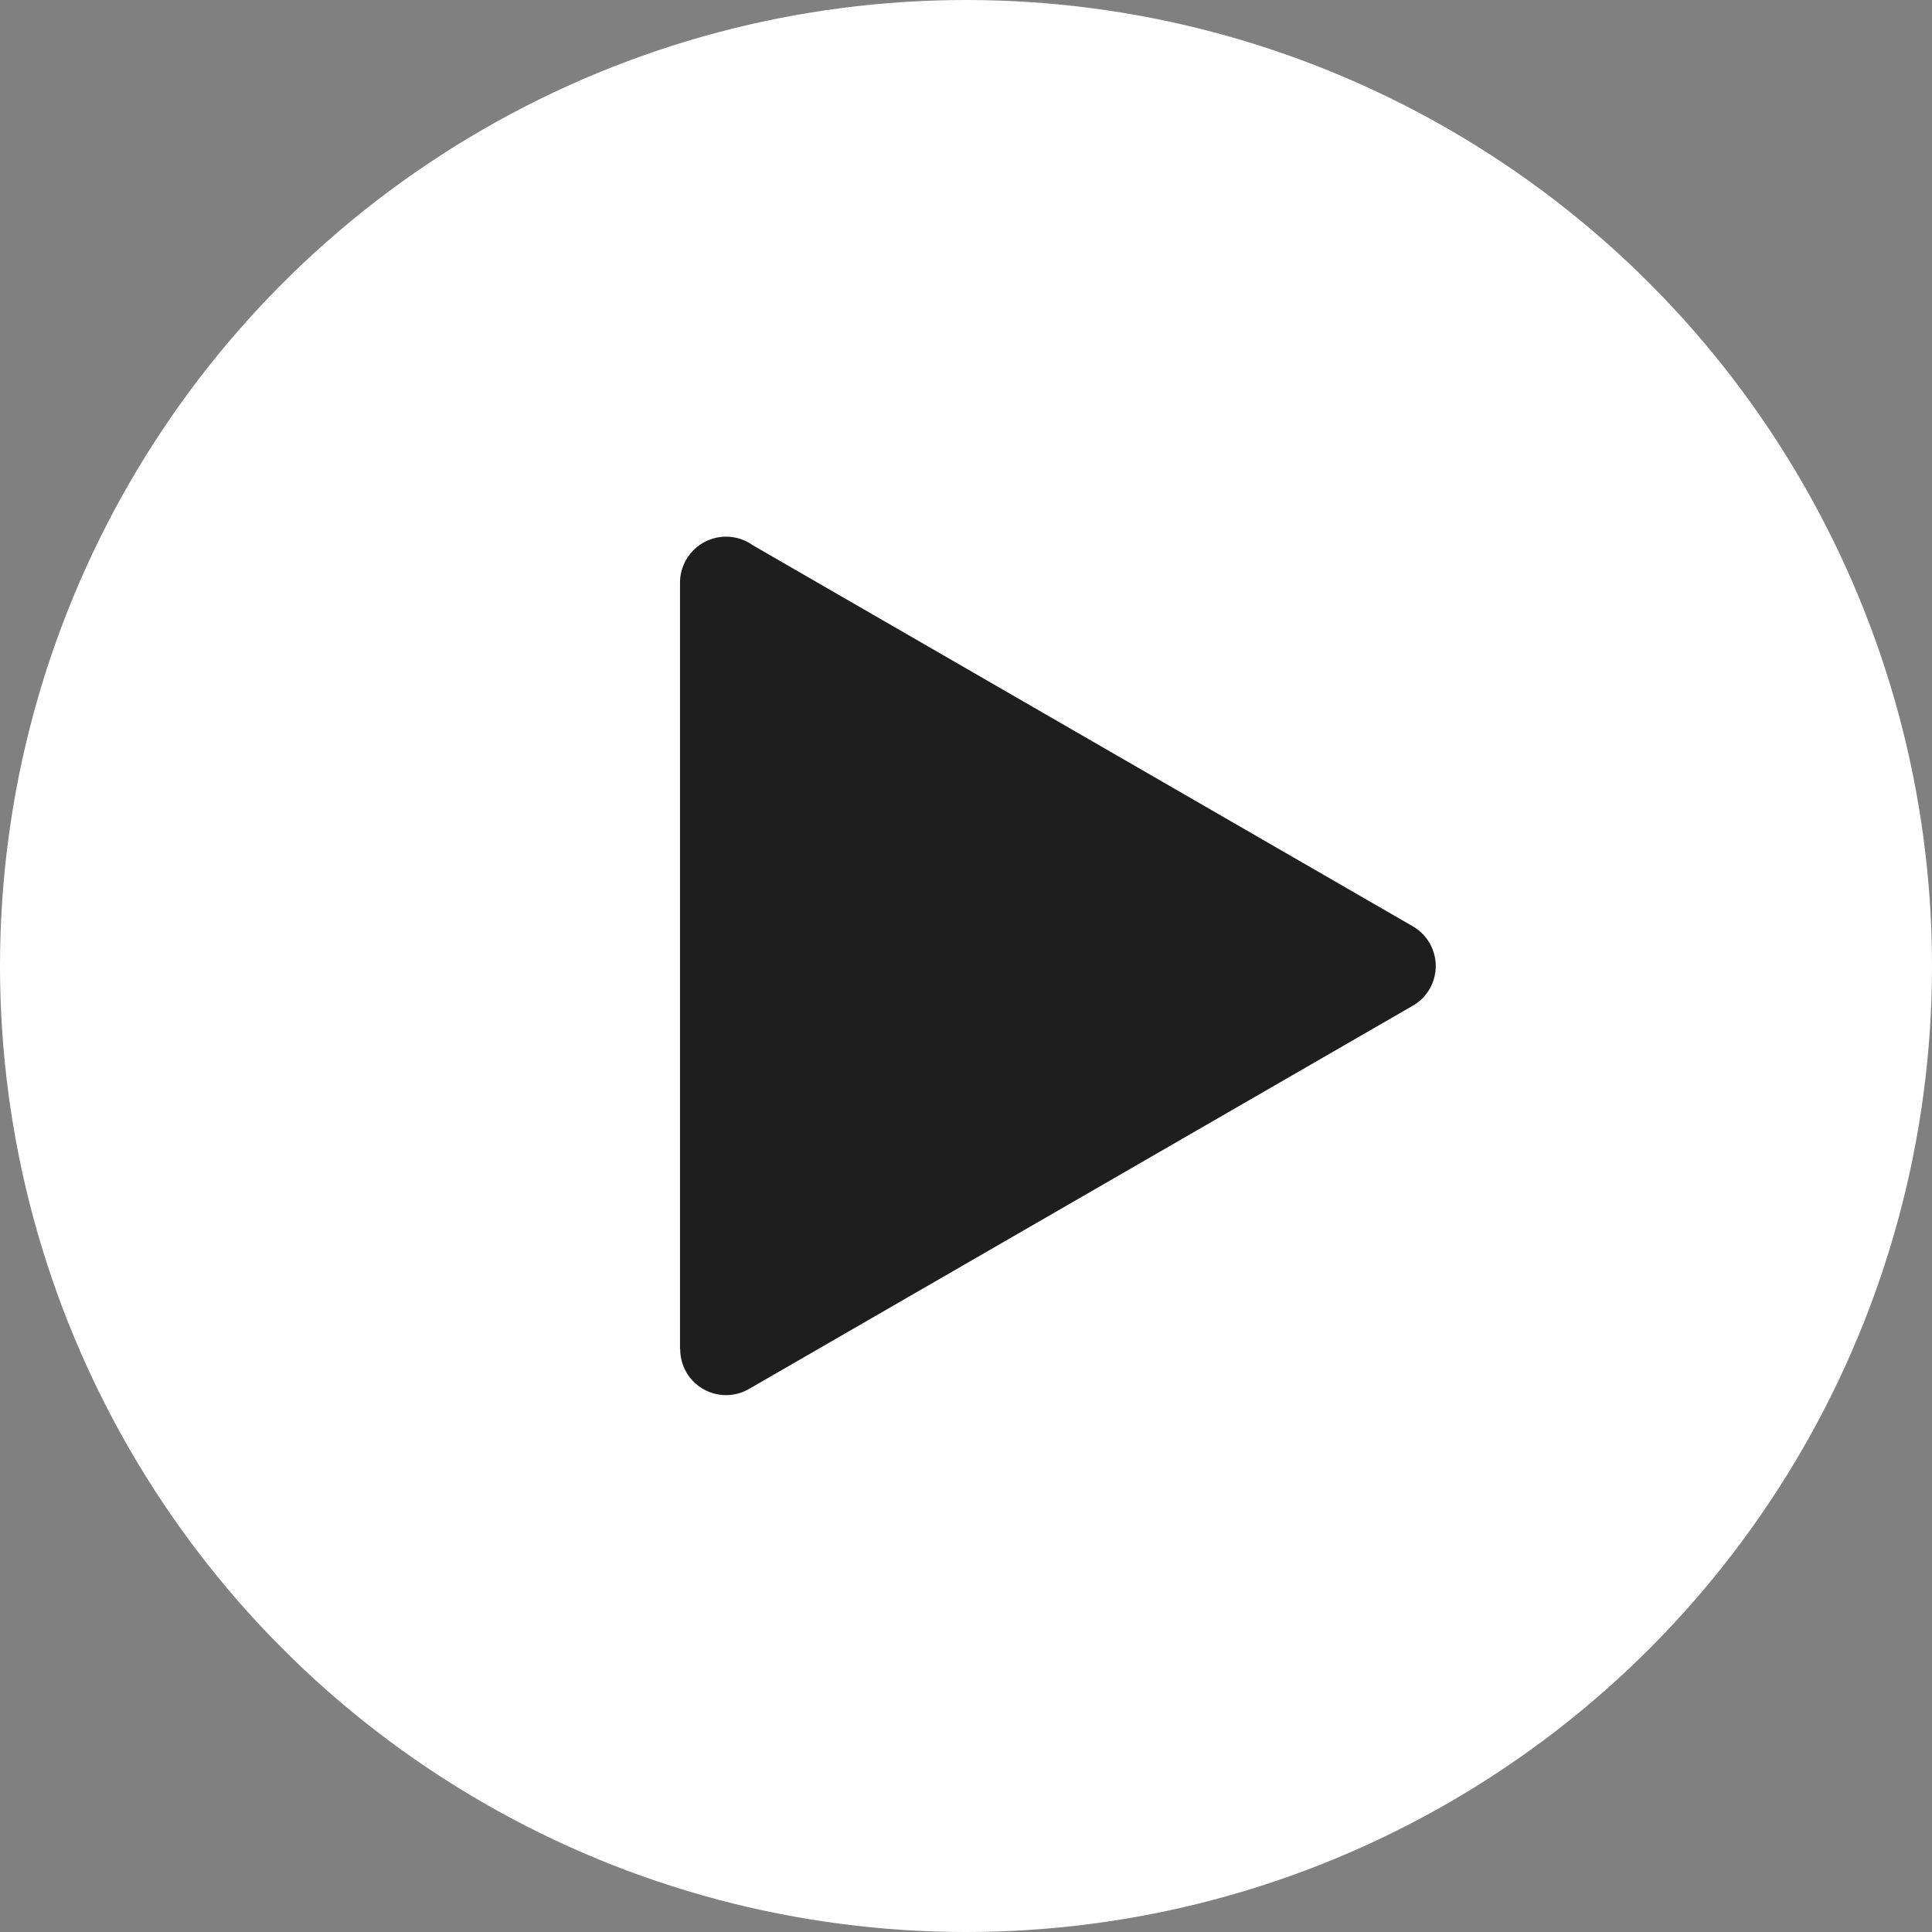 <svg width="40" height="40" viewBox="0 0 40 40" fill="none" xmlns="http://www.w3.org/2000/svg">
<rect x="0" y="0" width="40" height="40" fill="#808080" stroke="none"/>
<g clip-path="url(#clip0_2295_996)">
<circle cx="20" cy="20" r="20" fill="white"/>
<path fill-rule="evenodd" clip-rule="evenodd" d="M29.6 20.473C29.511 20.627 29.386 20.747 29.24 20.828L15.504 28.759C15.05 29.02 14.47 28.863 14.209 28.409C14.124 28.26 14.083 28.097 14.083 27.936H14.079V12.063C14.079 11.537 14.506 11.111 15.032 11.111C15.237 11.111 15.428 11.176 15.583 11.287L29.25 19.178C29.704 19.439 29.861 20.019 29.6 20.473Z" fill="#1E1E1E"/>
</g>
<defs>
<clipPath id="clip0_2295_996">
<rect width="40" height="40" fill="white"/>
</clipPath>
</defs>
</svg>
